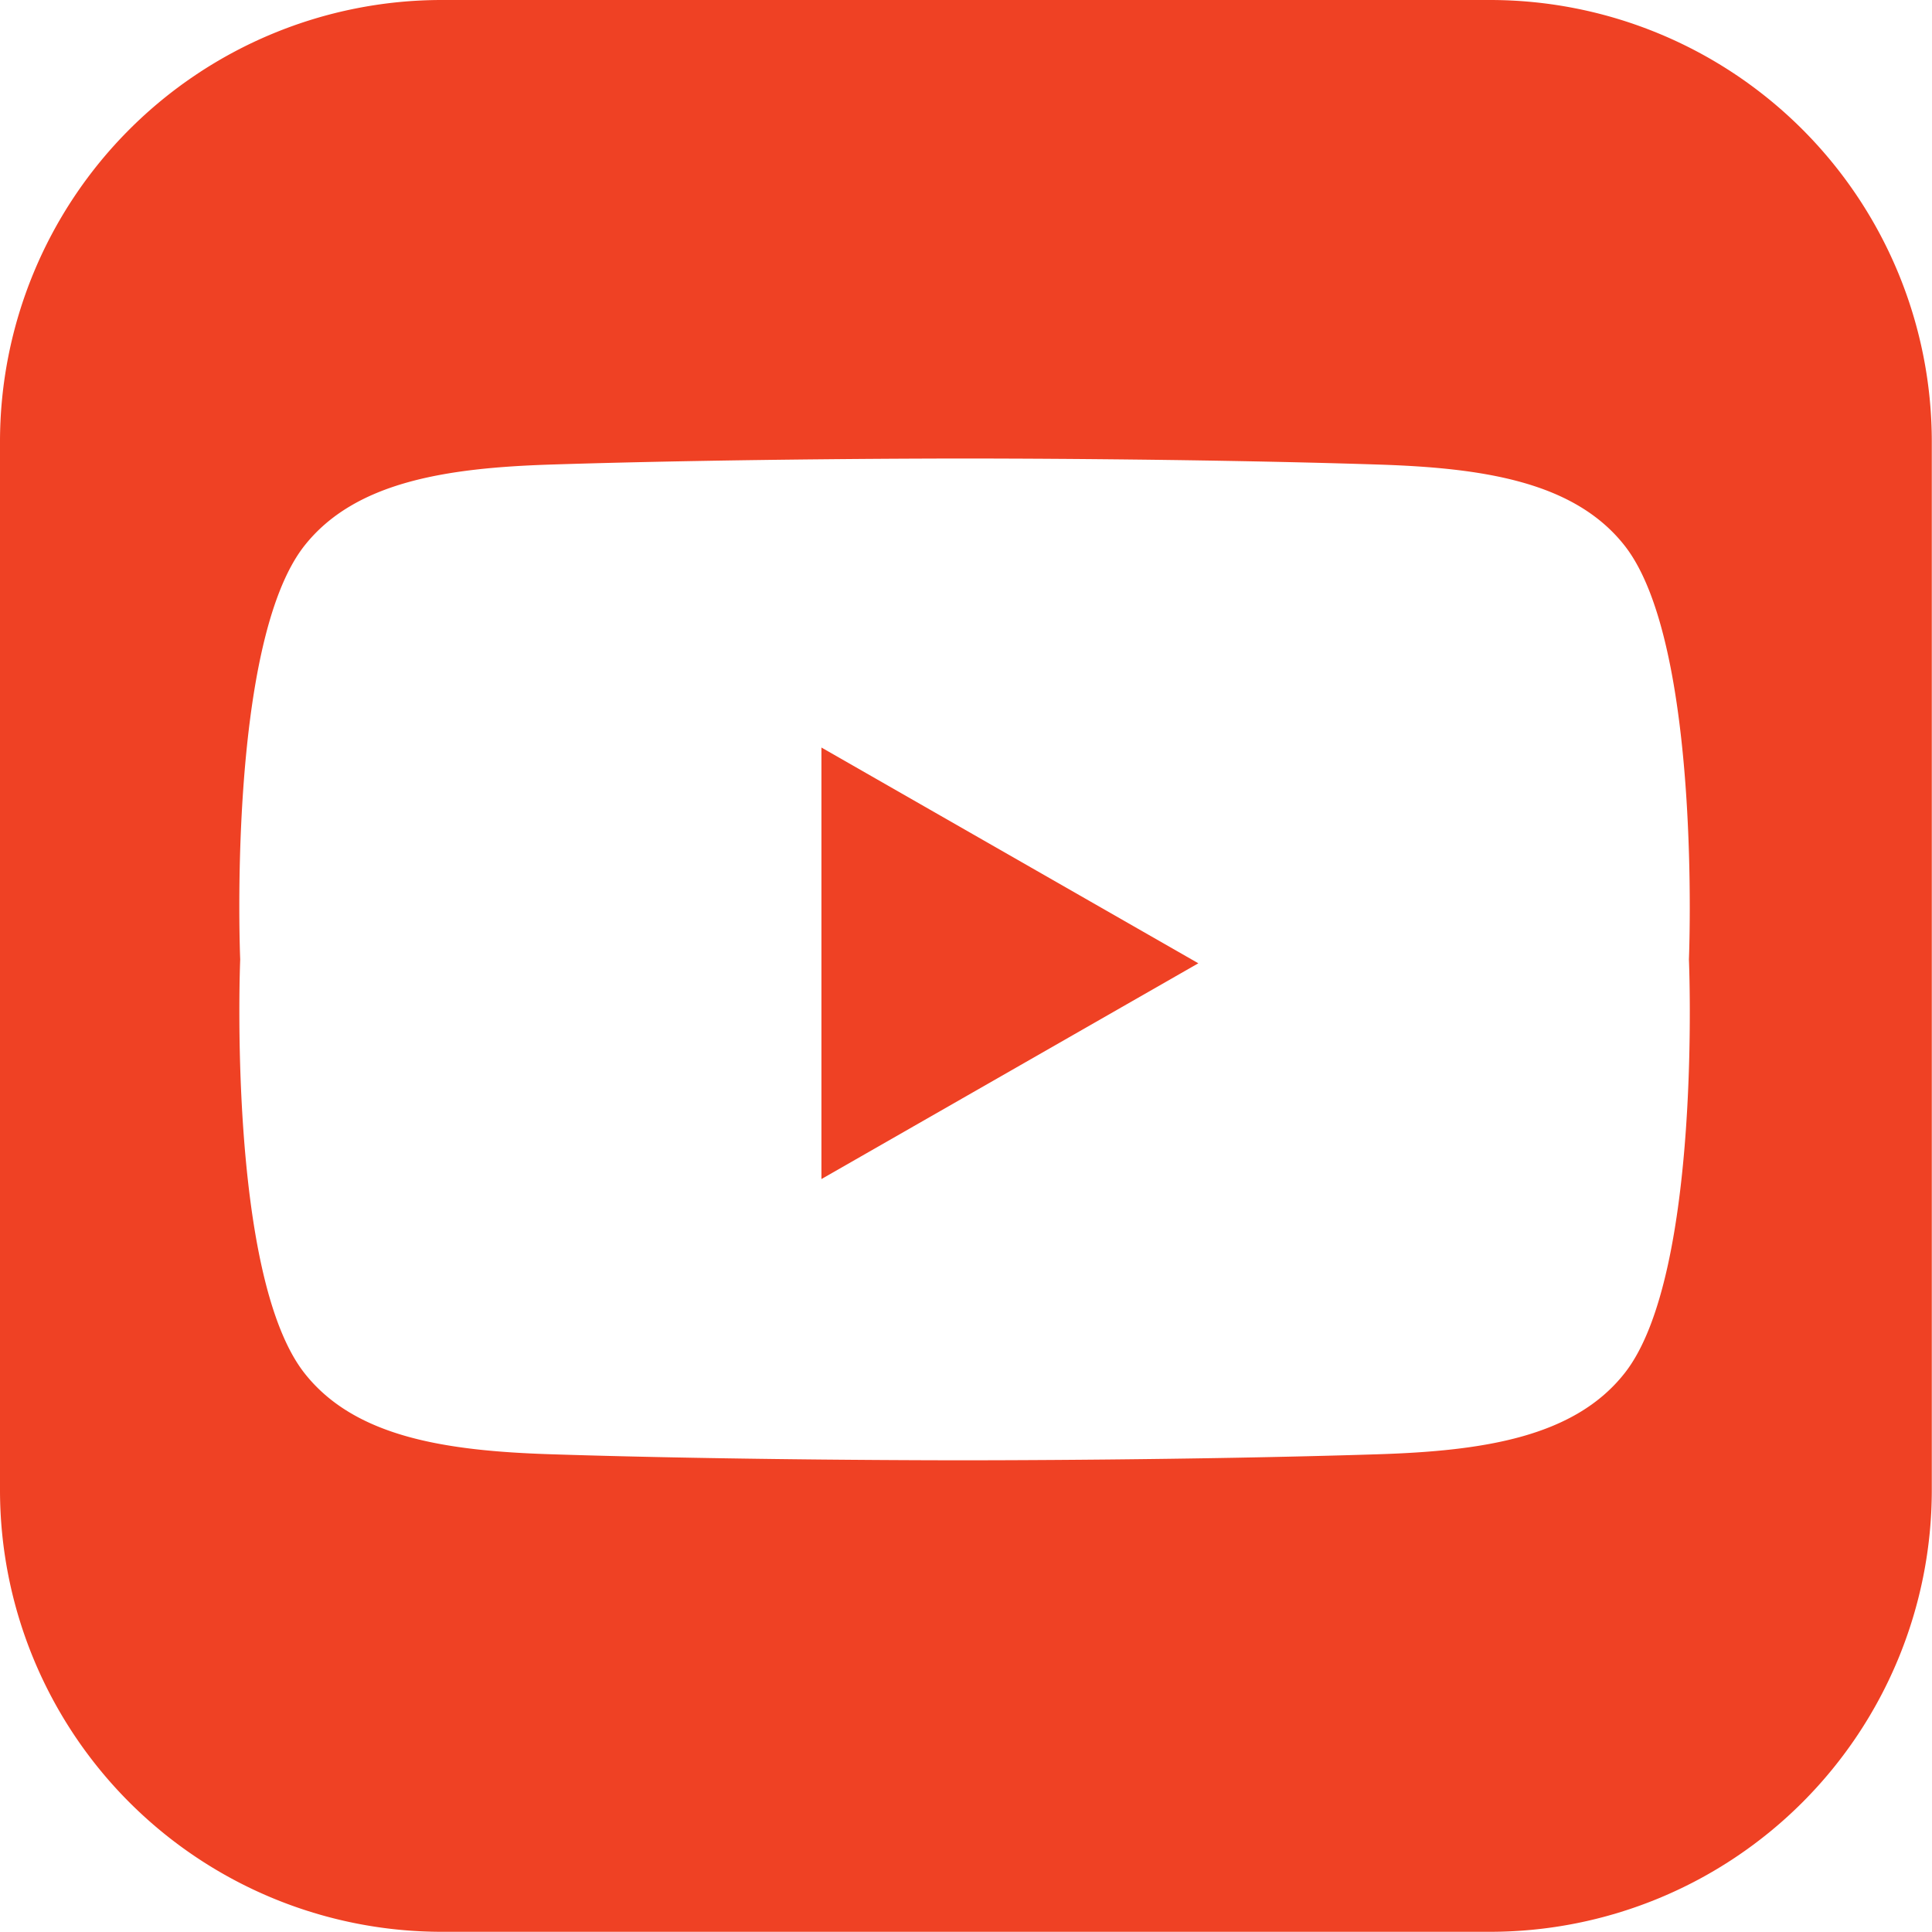 <?xml version="1.0" encoding="UTF-8"?> <svg xmlns="http://www.w3.org/2000/svg" xmlns:xlink="http://www.w3.org/1999/xlink" id="Group_9" data-name="Group 9" width="28.859" height="28.859" viewBox="0 0 28.859 28.859"><defs><clipPath id="clip-path"><rect id="Rectangle_18" data-name="Rectangle 18" width="28.859" height="28.859" fill="#ef4124"></rect></clipPath></defs><g id="Group_8" data-name="Group 8" clip-path="url(#clip-path)"><path id="Path_24" data-name="Path 24" d="M22.256,0H6.6A6.6,6.6,0,0,0,0,6.6V22.256a6.6,6.6,0,0,0,6.6,6.6H22.256a6.6,6.6,0,0,0,6.6-6.6V6.6a6.6,6.6,0,0,0-6.6-6.6m2.012,20.511c-.751.956-2.108,1.162-3.686,1.212-2.8.089-5.926.09-6.174.09s-3.379,0-6.174-.09c-1.578-.05-2.935-.256-3.686-1.212-1.156-1.473-.96-6.18-.96-6.18s-.2-4.708.96-6.18C5.3,7.2,6.655,6.989,8.234,6.939c2.8-.089,5.926-.09,6.174-.09s3.379,0,6.174.09c1.578.05,2.935.256,3.686,1.212,1.156,1.473.96,6.18.96,6.18s.2,4.708-.96,6.18" fill="#ef4124"></path><path id="Path_25" data-name="Path 25" d="M193.171,175.785v6.446l5.63-3.223Z" transform="translate(-180.901 -164.619)" fill="#ef4124"></path></g></svg> 